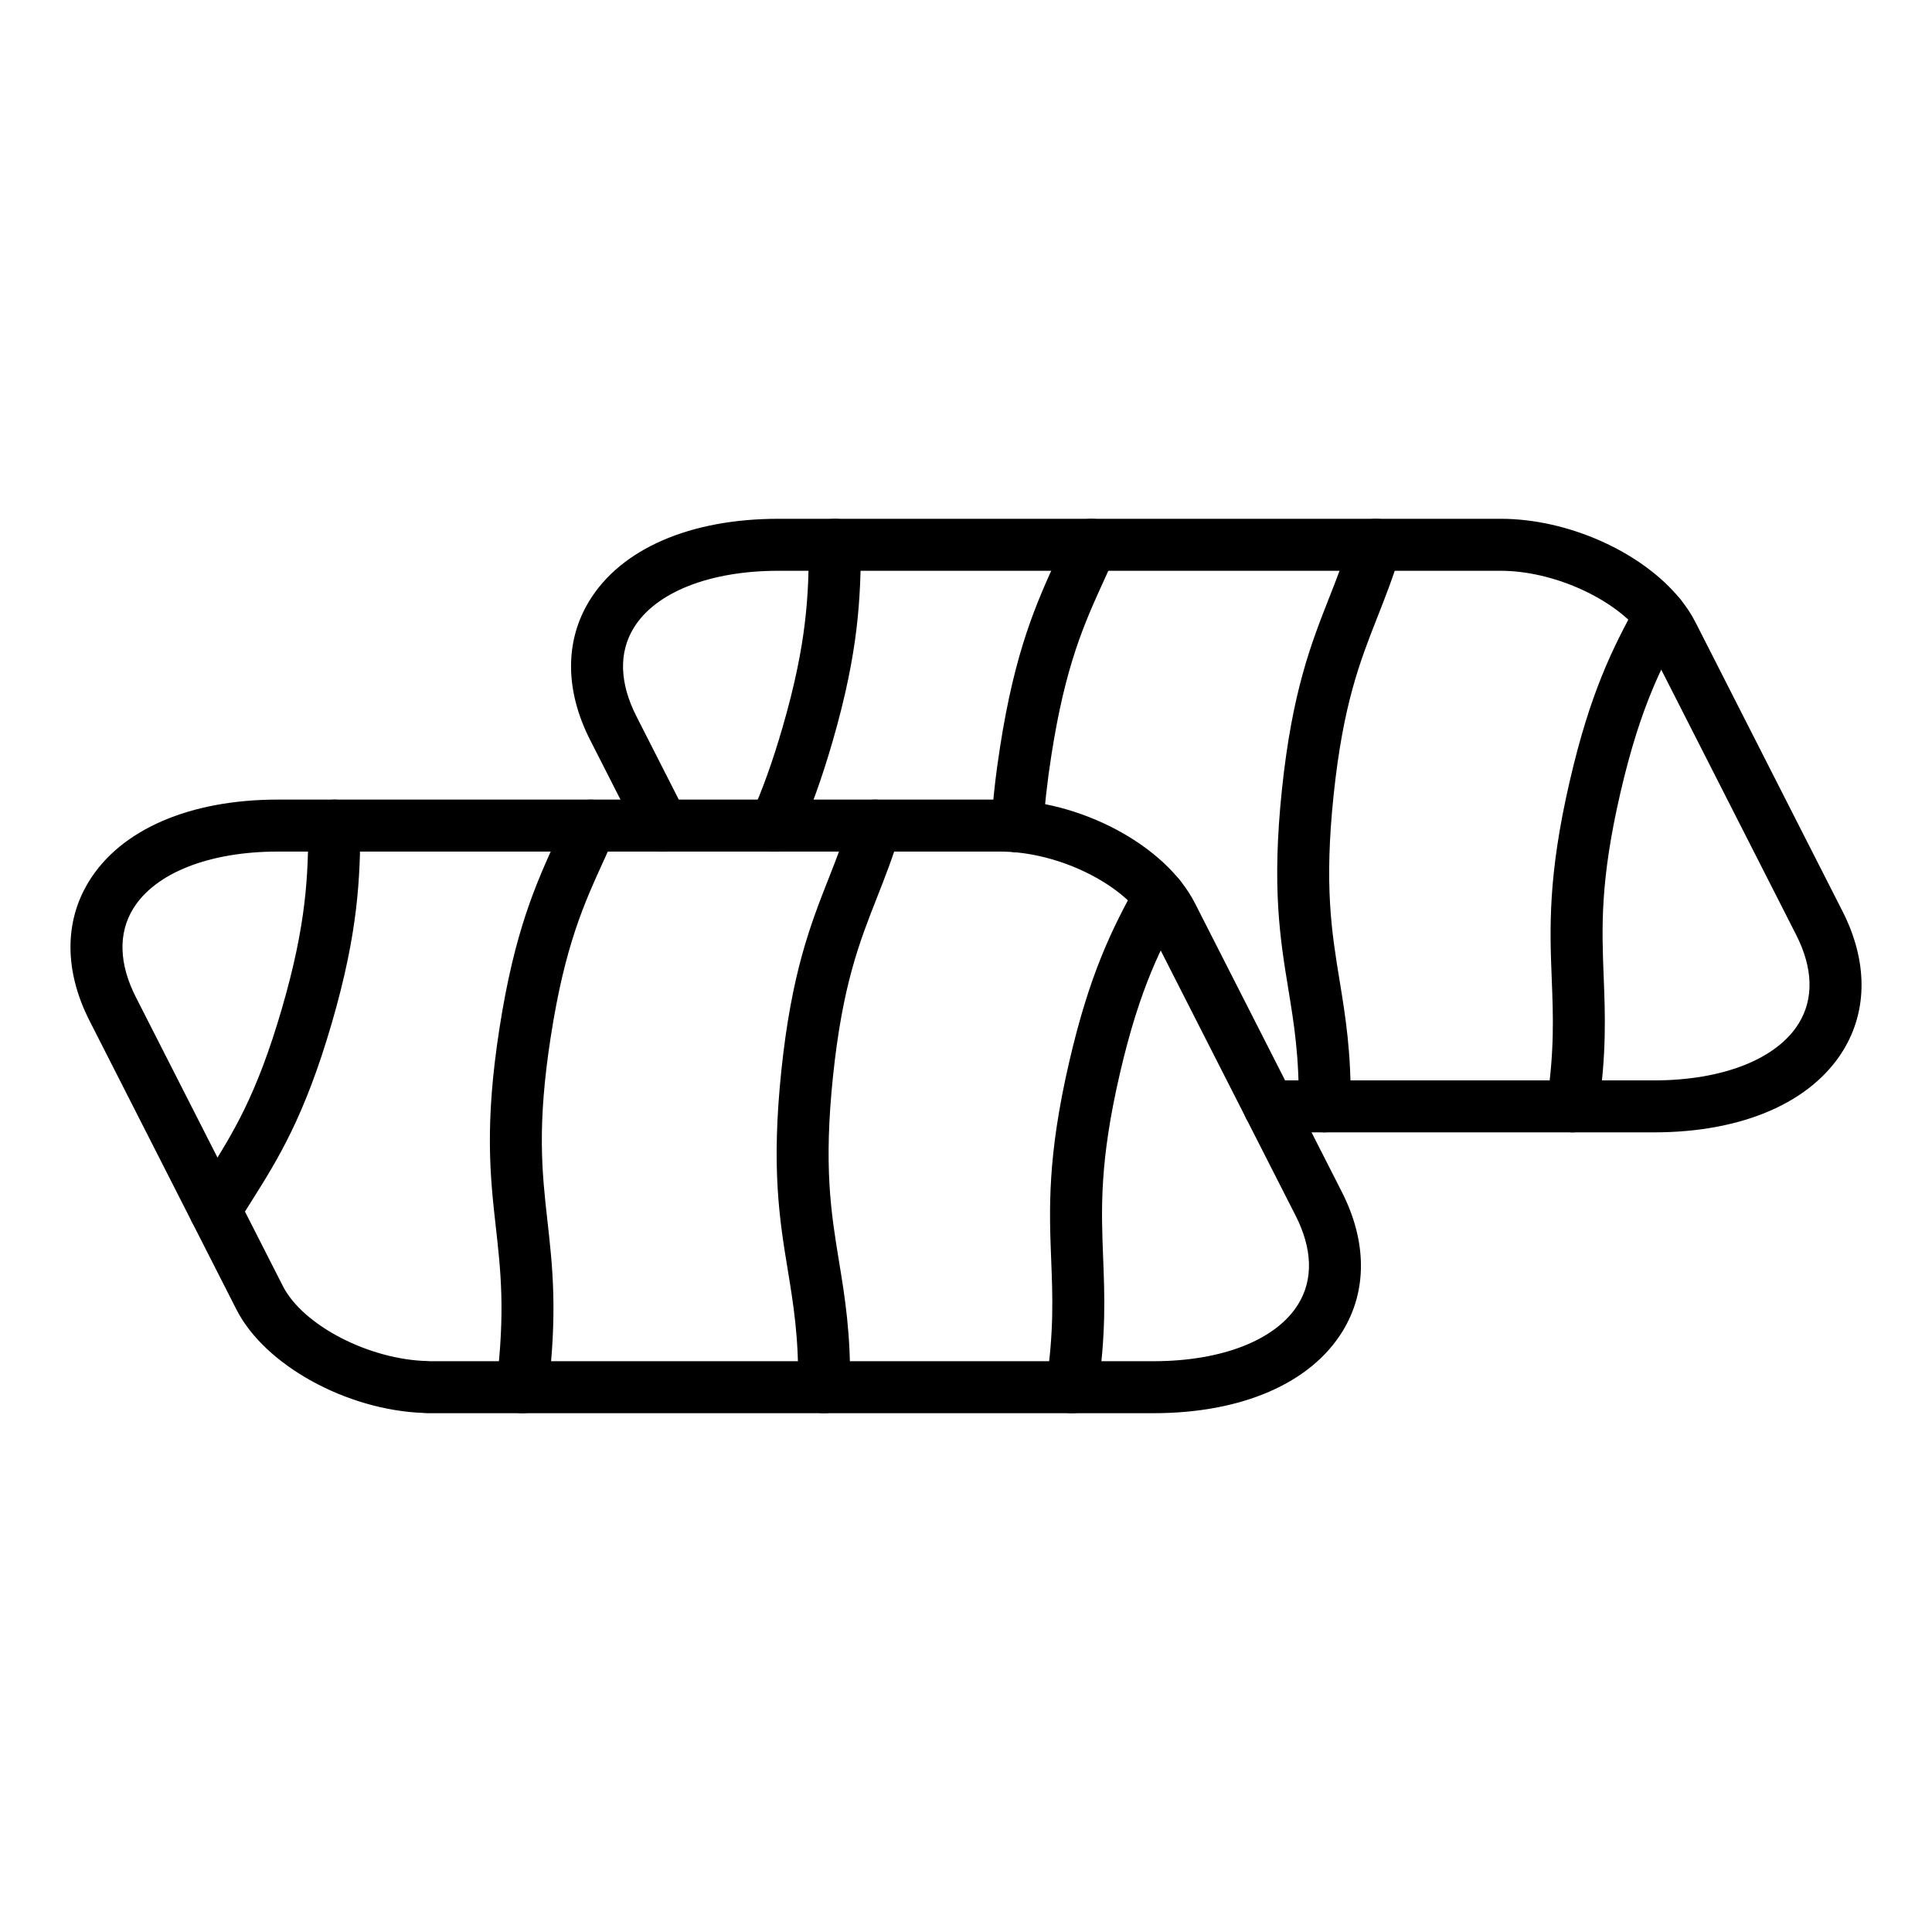 <?xml version="1.0" encoding="UTF-8"?>
<!-- Uploaded to: SVG Repo, www.svgrepo.com, Generator: SVG Repo Mixer Tools -->
<svg fill="#000000" width="800px" height="800px" version="1.1" viewBox="144 144 512 512" xmlns="http://www.w3.org/2000/svg">
 <g>
  <path d="m582.33 444.09h-101.98c-3.805 0-6.887-3.082-6.887-6.887s3.082-6.887 6.887-6.887h101.98c18.219 0 32.57-5.66 38.383-15.145 4.008-6.535 3.758-14.648-0.723-23.453l-38.926-76.516c-0.629-1.242-1.449-2.488-2.449-3.711-7.5-9.258-23.359-16.227-36.902-16.227h-191.39c-18.223 0-32.57 5.66-38.383 15.145-4.008 6.535-3.754 14.641 0.727 23.441l13.137 25.82c1.727 3.391 0.375 7.539-3.016 9.262-3.394 1.727-7.539 0.375-9.262-3.016l-13.137-25.82c-6.672-13.109-6.742-26.211-0.191-36.891 8.461-13.805 26.734-21.719 50.129-21.719h191.39c17.852 0 37.426 8.766 47.594 21.316 1.613 1.98 2.973 4.059 4.043 6.168l38.922 76.504c6.672 13.113 6.742 26.219 0.188 36.902-8.473 13.797-26.742 21.711-50.133 21.711z"/>
  <path d="m349.35 369.68c-0.941 0-1.902-0.195-2.816-0.605-3.469-1.559-5.019-5.633-3.465-9.105 2.996-6.676 5.703-14.219 8.27-23.062 6.676-22.98 6.871-35.332 7.074-48.41l0.004-0.234c0.059-3.766 3.133-6.781 6.887-6.781h0.109c3.805 0.059 6.84 3.191 6.781 6.996l-0.004 0.234c-0.211 13.414-0.426 27.285-7.621 52.039-2.75 9.461-5.668 17.594-8.93 24.859-1.148 2.555-3.66 4.07-6.289 4.07z"/>
  <path d="m495.04 444.09h-0.105c-3.805-0.059-6.84-3.188-6.781-6.992 0.199-13.055-1.227-21.77-2.738-30.992-2.164-13.211-4.406-26.875-1.695-52.82 2.719-25.961 7.715-38.656 12.543-50.938 2.035-5.172 3.957-10.059 5.738-15.965 1.098-3.644 4.945-5.703 8.586-4.606 3.641 1.098 5.703 4.941 4.606 8.582-1.945 6.449-4.062 11.828-6.109 17.031-4.699 11.945-9.141 23.23-11.664 47.324-2.519 24.109-0.523 36.277 1.586 49.16 1.543 9.414 3.137 19.156 2.918 33.434-0.055 3.769-3.129 6.781-6.883 6.781z"/>
  <path d="m560.74 444.09c-0.34 0-0.68-0.023-1.027-0.078-3.762-0.562-6.356-4.066-5.793-7.828 2.051-13.746 1.691-22.953 1.309-32.699-0.527-13.426-1.07-27.305 4.793-52.586 5.391-23.289 11.293-35.105 17.887-47.09 1.832-3.332 6.023-4.551 9.355-2.715 3.332 1.836 4.547 6.023 2.715 9.355-5.219 9.484-11.133 20.234-16.535 43.562-5.445 23.48-4.961 35.844-4.449 48.934 0.391 9.953 0.793 20.246-1.453 35.273-0.508 3.418-3.445 5.871-6.801 5.871z"/>
  <path d="m413.62 369.9c-0.137 0-0.27-0.004-0.406-0.012-3.797-0.219-6.699-3.477-6.481-7.273 0.371-6.406 1.121-13.168 2.293-20.672 4.012-25.77 9.652-38.133 15.105-50.086 0.938-2.055 1.875-4.109 2.805-6.238 1.523-3.484 5.586-5.078 9.07-3.555s5.078 5.582 3.555 9.07c-0.961 2.199-1.93 4.32-2.894 6.445-5.301 11.617-10.305 22.59-14.027 46.492-1.105 7.062-1.809 13.387-2.152 19.344-0.211 3.656-3.246 6.484-6.867 6.484z"/>
  <path d="m385.91 518.51h-128.69c-0.32 0-0.637-0.023-0.945-0.062-20.457-0.738-42.137-12.676-49.617-27.414l-38.93-76.516c-6.672-13.113-6.738-26.219-0.191-36.898 8.465-13.801 26.734-21.719 50.125-21.719h191.39c21.129 0 43.809 12.07 51.629 27.477l38.93 76.512c6.672 13.113 6.738 26.219 0.188 36.902-8.465 13.801-26.734 21.719-50.125 21.719zm-127.95-13.773h127.95-0.004l63.773-0.004c18.219 0 32.566-5.66 38.383-15.145 4.008-6.535 3.758-14.648-0.723-23.453l-38.93-76.52c-5.488-10.812-23.508-19.941-39.348-19.941h-191.39c-18.219 0-32.566 5.66-38.383 15.145-4.008 6.535-3.758 14.645 0.723 23.449l38.934 76.523c5.305 10.449 22.902 19.566 38.43 19.906 0.203 0.004 0.398 0.016 0.59 0.039z"/>
  <path d="m201.02 471.65c-1.215 0-2.445-0.32-3.559-0.996-3.254-1.969-4.297-6.203-2.328-9.457 1.293-2.141 2.594-4.199 3.848-6.191 6.691-10.621 13.016-20.652 19.707-43.676 6.691-23 6.879-35.359 7.078-48.445l0.004-0.199c0.059-3.805 3.195-6.832 6.992-6.781 3.805 0.059 6.84 3.188 6.781 6.992l-0.004 0.199c-0.203 13.422-0.414 27.301-7.625 52.082-7.234 24.879-14.375 36.215-21.281 47.172-1.238 1.965-2.477 3.93-3.715 5.977-1.293 2.141-3.566 3.324-5.898 3.324z"/>
  <path d="m362.39 518.51h-0.105c-3.805-0.059-6.84-3.188-6.781-6.992 0.199-13.055-1.227-21.766-2.742-30.992-2.164-13.211-4.406-26.875-1.695-52.824 2.719-25.957 7.715-38.656 12.543-50.934 2.035-5.172 3.957-10.059 5.738-15.965 1.098-3.641 4.938-5.707 8.582-4.606 3.644 1.098 5.703 4.941 4.606 8.582-1.945 6.449-4.062 11.828-6.109 17.031-4.699 11.945-9.141 23.23-11.664 47.324-2.519 24.113-0.523 36.281 1.586 49.164 1.543 9.414 3.141 19.152 2.918 33.434-0.047 3.766-3.121 6.777-6.875 6.777z"/>
  <path d="m428.09 518.52c-0.34 0-0.68-0.023-1.027-0.078-3.762-0.562-6.356-4.066-5.793-7.828 2.055-13.75 1.691-22.953 1.309-32.703-0.527-13.422-1.07-27.305 4.793-52.582 5.394-23.293 11.293-35.105 17.891-47.09 1.836-3.332 6.023-4.547 9.355-2.715 3.332 1.836 4.547 6.023 2.715 9.355-5.219 9.484-11.137 20.23-16.539 43.562-5.445 23.477-4.961 35.844-4.449 48.934 0.391 9.953 0.793 20.246-1.453 35.277-0.512 3.41-3.449 5.867-6.801 5.867z"/>
  <path d="m282.41 518.52c-0.281 0-0.566-0.02-0.852-0.055-3.773-0.465-6.457-3.906-5.992-7.68 2.359-19.086 1.133-30.008-0.164-41.574-1.492-13.332-3.035-27.117 0.984-52.848 4.019-25.773 9.652-38.133 15.102-50.09 0.938-2.055 1.875-4.109 2.801-6.234 1.523-3.484 5.582-5.078 9.07-3.559 3.484 1.523 5.078 5.582 3.559 9.07-0.961 2.195-1.926 4.32-2.894 6.438-5.297 11.617-10.301 22.594-14.027 46.5-3.738 23.91-2.363 36.188-0.906 49.188 1.328 11.848 2.699 24.102 0.145 44.797-0.426 3.488-3.394 6.047-6.824 6.047z"/>
 </g>
</svg>